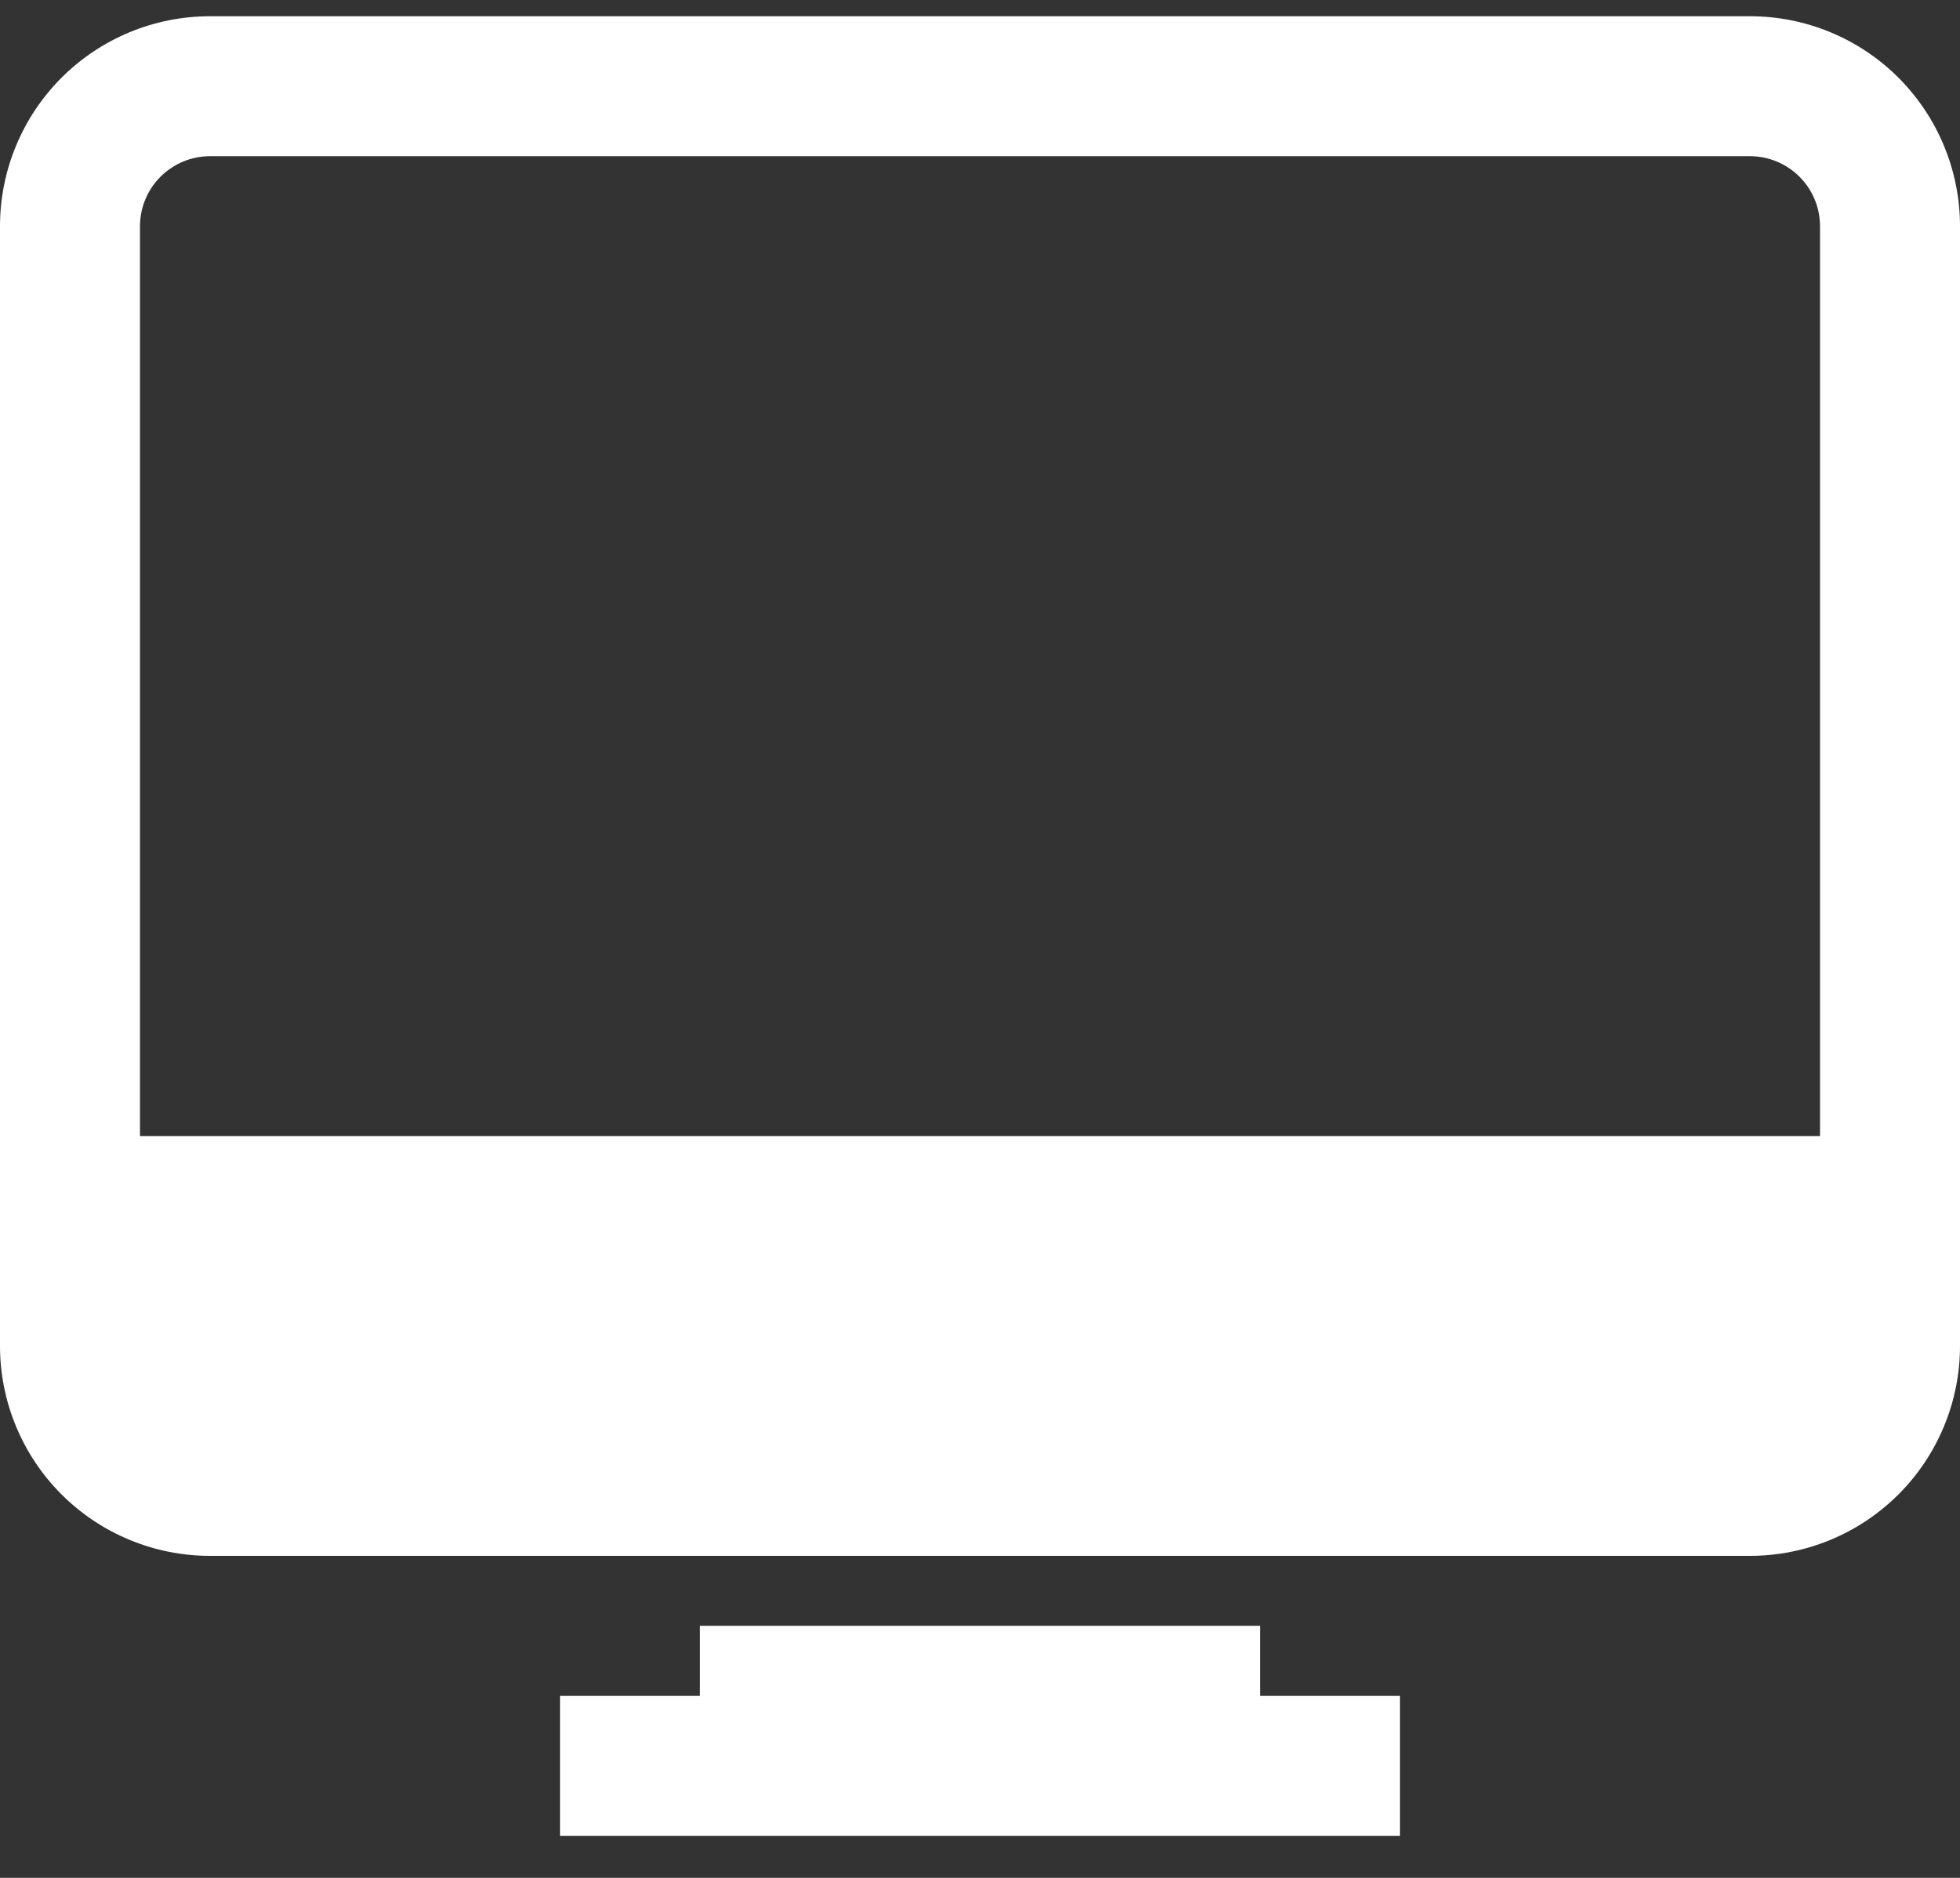 <svg width="24" height="23" viewBox="0 0 24 23" fill="none" xmlns="http://www.w3.org/2000/svg">
<rect x="0" y="0" width="24" height="23" fill="#333333" stroke="none"/>
<path d="M21.429 0.199H2.571C1.889 0.199 1.235 0.47 0.753 0.952C0.271 1.435 0 2.089 0 2.771V16.485C0 17.167 0.271 17.821 0.753 18.303C1.235 18.785 1.889 19.056 2.571 19.056H21.429C22.111 19.056 22.765 18.785 23.247 18.303C23.729 17.821 24 17.167 24 16.485V2.771C24 2.089 23.729 1.435 23.247 0.952C22.765 0.47 22.111 0.199 21.429 0.199ZM1.714 2.771C1.714 2.543 1.805 2.325 1.965 2.165C2.126 2.004 2.344 1.913 2.571 1.913H21.429C21.656 1.913 21.874 2.004 22.035 2.165C22.195 2.325 22.286 2.543 22.286 2.771V13.914H1.714V2.771ZM15.429 20.771H17.143V22.485H6.857V20.771H8.571V19.913H15.429V20.771Z" fill="white"/>
</svg>
